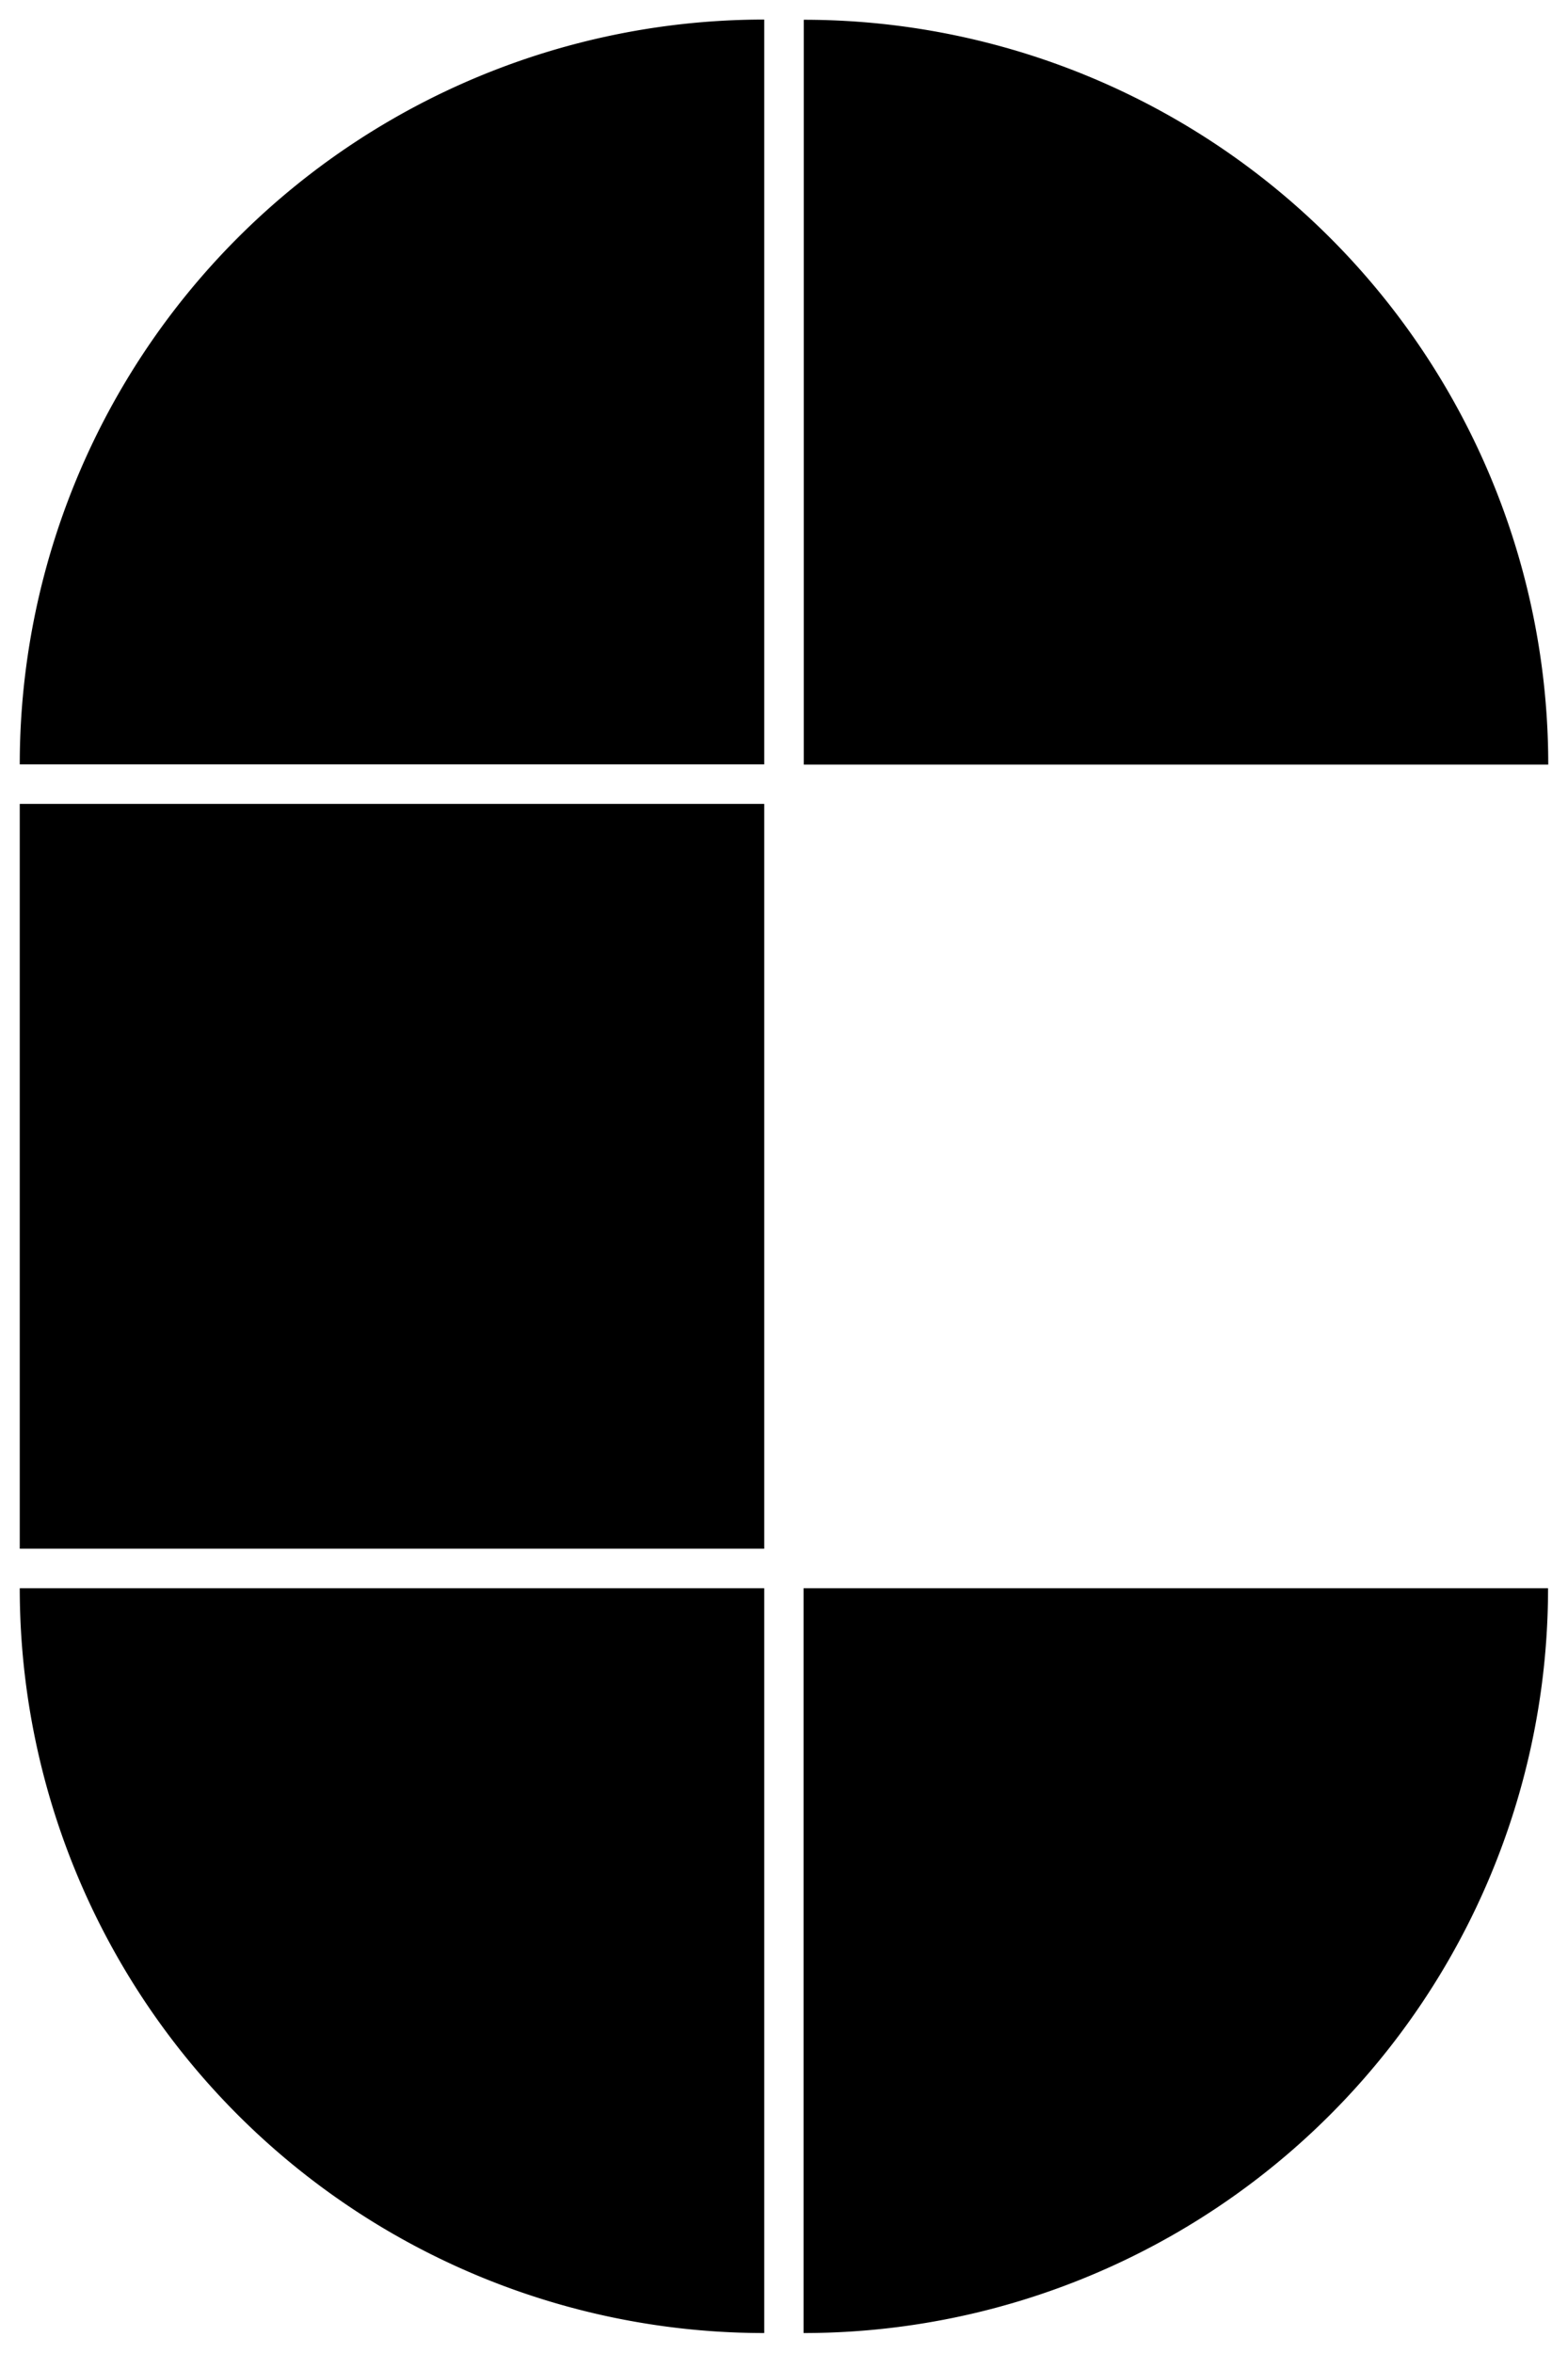 <?xml version="1.0" encoding="UTF-8" standalone="no"?>
<svg xmlns:inkscape="http://www.inkscape.org/namespaces/inkscape" xmlns:sodipodi="http://sodipodi.sourceforge.net/DTD/sodipodi-0.dtd" xmlns="http://www.w3.org/2000/svg" xmlns:svg="http://www.w3.org/2000/svg" width="7.938mm" height="11.906mm" viewBox="0 0 7.938 11.906" version="1.1" id="svg1" inkscape:version="1.3.2 (091e20e, 2023-11-25, custom)" sodipodi:docname="C-black.svg">
  <defs id="defs1"></defs>
  <g inkscape:label="Layer 1" inkscape:groupmode="layer" id="layer1" transform="translate(-141.552,-115.623)">
    <g id="g98" transform="translate(74.48,-47.317)" style="fill:#000000;fill-opacity:1">
      <path style="fill:#000000;fill-opacity:1;stroke:#ffffff;stroke-width:0.2;stroke-miterlimit:3.6;stroke-dasharray:none;stroke-opacity:0;paint-order:markers stroke fill" id="path13-7-2" sodipodi:type="arc" sodipodi:cx="71.140625" sodipodi:cy="170.9771" sodipodi:rx="3.7687531" sodipodi:ry="3.7687531" sodipodi:start="0" sodipodi:end="1.5707963" sodipodi:arc-type="slice" d="m 74.909,170.977 a 3.769,3.769 0 0 1 -3.769,3.769 v -3.769 z"></path>
      <path style="fill:#000000;fill-opacity:1;stroke:#ffffff;stroke-width:0.2;stroke-miterlimit:3.6;stroke-dasharray:none;stroke-opacity:0;paint-order:markers stroke fill" id="path14-3-2" sodipodi:type="arc" sodipodi:cx="-70.940628" sodipodi:cy="-166.80835" sodipodi:rx="3.7687521" sodipodi:ry="3.7687521" sodipodi:start="0" sodipodi:end="1.5707963" sodipodi:arc-type="slice" d="m -67.172,-166.808 a 3.769,3.769 0 0 1 -3.769,3.769 v -3.769 z" transform="scale(-1)"></path>
      <path style="fill:#000000;fill-opacity:1;stroke:#ffffff;stroke-width:0.2;stroke-miterlimit:3.6;stroke-dasharray:none;stroke-opacity:0;paint-order:markers stroke fill" id="path15-9-8" sodipodi:type="arc" sodipodi:cx="-166.80835" sodipodi:cy="71.140625" sodipodi:rx="3.7687519" sodipodi:ry="3.7687519" sodipodi:start="0" sodipodi:end="1.5707963" sodipodi:arc-type="slice" d="m -163.04,71.141 a 3.769,3.769 0 0 1 -3.769,3.769 v -3.769 z" transform="rotate(-90)"></path>
      <path style="fill:#000000;fill-opacity:1;stroke:#ffffff;stroke-width:0.2;stroke-miterlimit:3.6;stroke-dasharray:none;stroke-opacity:0;paint-order:markers stroke fill" id="path16-1-1" sodipodi:type="arc" sodipodi:cx="170.9771" sodipodi:cy="-70.940628" sodipodi:rx="3.7687519" sodipodi:ry="3.7687519" sodipodi:start="0" sodipodi:end="1.5707963" sodipodi:arc-type="slice" d="m 174.746,-70.941 a 3.769,3.769 0 0 1 -3.769,3.769 v -3.769 z" transform="rotate(90)"></path>
      <rect style="fill:#000000;fill-opacity:1;stroke:#ffffff;stroke-width:0.2;stroke-miterlimit:3.6;stroke-dasharray:none;stroke-opacity:0;paint-order:markers stroke fill" id="rect16-8-5" width="3.769" height="3.769" x="67.172" y="167.008"></rect>
    </g>
  </g>
</svg>
